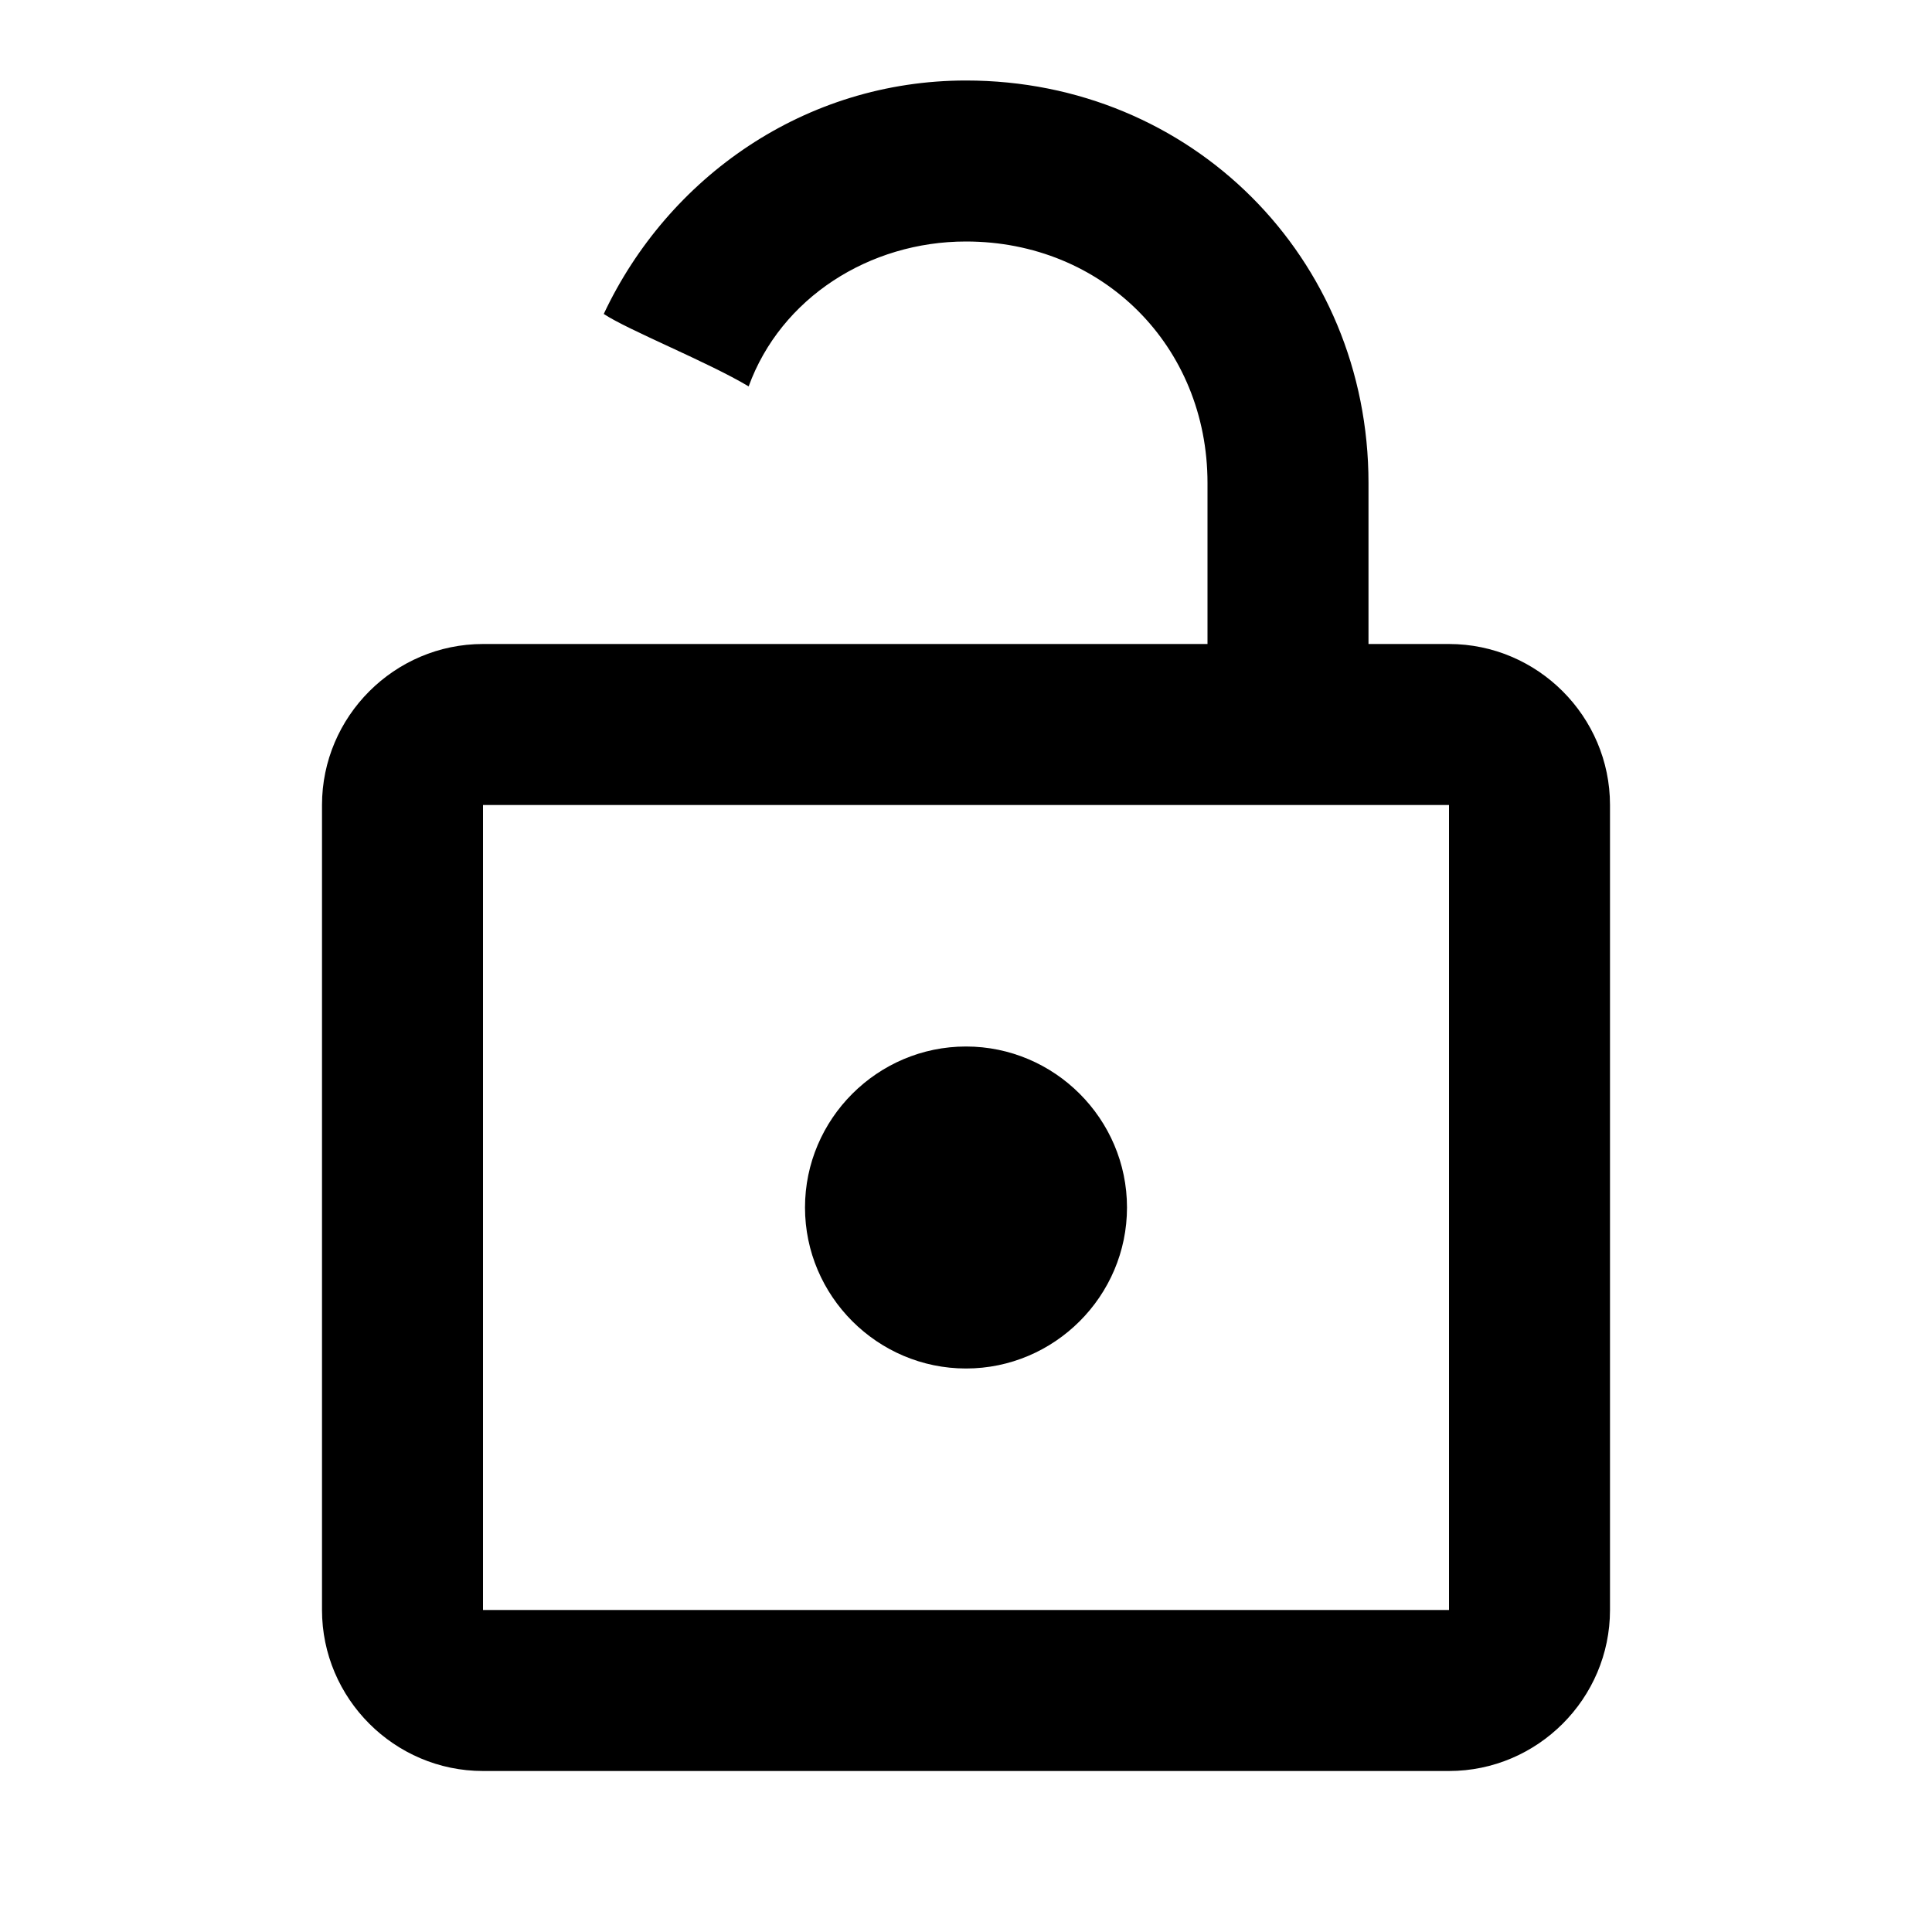 <?xml version="1.0" encoding="utf-8"?>
<!-- Generator: Adobe Illustrator 25.4.1, SVG Export Plug-In . SVG Version: 6.00 Build 0)  -->
<svg version="1.1" id="Calque_1" xmlns="http://www.w3.org/2000/svg" xmlns:xlink="http://www.w3.org/1999/xlink" x="0px" y="0px"
	 viewBox="0 0 24 24" style="enable-background:new 0 0 24 24;" xml:space="preserve">
<style type="text/css">
	.st0{fill:none;}
</style>
<path class="st0" d="M0,0h24v24H0V0z"/>
<path d="M18,8h-1V6c0-2.8-2.2-5-5-5c-2,0-3.7,1.2-4.5,2.9c0.3,0.2,1.3,0.6,1.8,0.9C9.7,3.7,10.8,3,12,3c1.7,0,3,1.3,3,3v2H6
	c-1.1,0-2,0.9-2,2v10c0,1.1,0.9,2,2,2h12c1.1,0,2-0.9,2-2V10C20,8.9,19.1,8,18,8z M18,20H6V10h12V20z M12,17c1.1,0,2-0.9,2-2
	s-0.9-2-2-2s-2,0.9-2,2S10.9,17,12,17z"/>
</svg>
